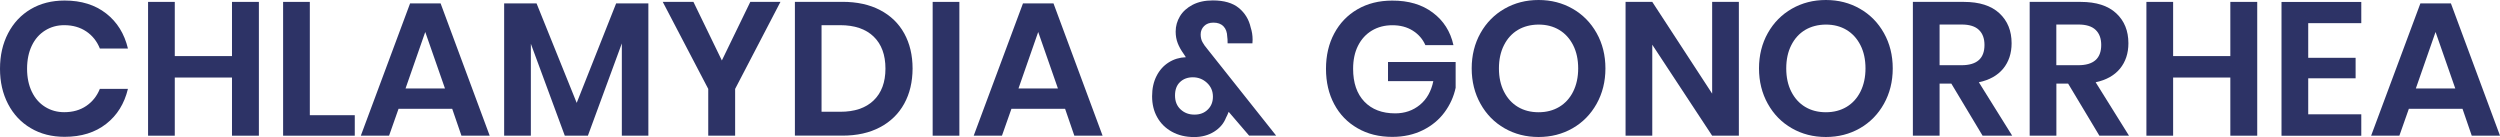 <svg xmlns="http://www.w3.org/2000/svg" xmlns:xlink="http://www.w3.org/1999/xlink" id="Layer_1" x="0px" y="0px" style="enable-background:new 0 0 1920 1080;" xml:space="preserve" viewBox="573.16 274.59 422.1 23.14"><style type="text/css">	.st0{fill:#2D3366;}</style><g>	<path class="st0" d="M591.08,276.86c1.86,1.45,3.08,3.42,3.68,5.92h-4.74c-0.49-1.22-1.25-2.18-2.29-2.88   c-1.04-0.7-2.28-1.06-3.73-1.06c-1.19,0-2.27,0.3-3.23,0.9s-1.71,1.45-2.24,2.56c-0.53,1.11-0.8,2.41-0.8,3.9   c0,1.47,0.27,2.76,0.8,3.87c0.53,1.11,1.28,1.96,2.24,2.56s2.04,0.9,3.23,0.9c1.45,0,2.69-0.35,3.73-1.06   c1.03-0.7,1.8-1.66,2.29-2.88h4.74c-0.6,2.5-1.82,4.47-3.68,5.92s-4.19,2.18-7.01,2.18c-2.15,0-4.06-0.48-5.71-1.46   c-1.65-0.97-2.93-2.33-3.84-4.08c-0.91-1.75-1.36-3.73-1.36-5.95c0-2.24,0.45-4.23,1.36-5.98c0.91-1.75,2.18-3.11,3.82-4.08   c1.64-0.97,3.55-1.46,5.73-1.46C586.88,274.68,589.22,275.41,591.08,276.86z"></path>	<path class="st0" d="M616.87,274.91v22.59h-4.54v-9.82h-9.66v9.82h-4.51v-22.59h4.51v9.15h9.66v-9.15H616.87z"></path>	<path class="st0" d="M625.48,294.04h7.58v3.46h-12.1v-22.59h4.51V294.04z"></path>	<path class="st0" d="M649.51,292.96h-9.06l-1.6,4.54h-4.77l8.32-22.34h5.15l8.29,22.34h-4.77L649.51,292.96z M648.29,289.53   l-3.33-9.54l-3.33,9.54H648.29z"></path>	<path class="st0" d="M682.63,275.16v22.34h-4.48v-15.58l-5.73,15.58h-3.9l-5.73-15.52v15.52h-4.51v-22.34h5.47l6.78,16.8l6.66-16.8   H682.63z"></path>	<path class="st0" d="M704.93,274.91l-7.65,14.69v7.9h-4.54v-7.9l-7.68-14.69h5.18l4.8,9.89l4.8-9.89H704.93z"></path>	<path class="st0" d="M725.83,292.09c-0.94,1.71-2.3,3.04-4.08,3.98c-1.78,0.95-3.9,1.42-6.35,1.42h-8.03v-22.59h8.03   c2.45,0,4.57,0.46,6.35,1.39c1.78,0.93,3.14,2.24,4.08,3.94c0.94,1.7,1.41,3.68,1.41,5.94   C727.23,288.41,726.77,290.39,725.83,292.09z M720.66,291.55c1.33-1.28,2-3.07,2-5.38c0-2.32-0.67-4.13-2-5.41   c-1.33-1.28-3.22-1.92-5.65-1.92h-3.14v14.62h3.14C717.44,293.47,719.33,292.83,720.66,291.55z"></path>	<path class="st0" d="M735.14,274.91v22.59h-4.51v-22.59H735.14z"></path>	<path class="st0" d="M752.99,292.96h-9.06l-1.6,4.54h-4.77l8.32-22.34h5.15l8.29,22.34h-4.77L752.99,292.96z M751.78,289.53   l-3.33-9.54l-3.33,9.54H751.78z"></path>	<path class="st0" d="M784.07,297.5l-3.46-4.03c-0.17,0.43-0.32,0.76-0.45,0.99c-0.38,0.98-1.06,1.77-2.02,2.37s-2.08,0.9-3.36,0.9   c-1.43,0-2.68-0.3-3.76-0.9c-1.08-0.6-1.9-1.41-2.48-2.45c-0.58-1.03-0.86-2.21-0.86-3.54c0-1.3,0.25-2.44,0.75-3.42   c0.5-0.98,1.18-1.74,2.05-2.29s1.83-0.84,2.9-0.88l-0.38-0.58c-0.43-0.6-0.76-1.19-0.99-1.78c-0.23-0.59-0.35-1.24-0.35-1.97   c0-0.92,0.24-1.78,0.72-2.58s1.19-1.44,2.14-1.94c0.95-0.49,2.08-0.74,3.41-0.74c1.9,0,3.37,0.43,4.4,1.28   c1.03,0.85,1.7,1.95,2,3.3c0.21,0.64,0.32,1.32,0.32,2.05l-0.03,0.61h-4.19c0-0.53-0.02-0.9-0.06-1.09   c-0.02-0.77-0.23-1.36-0.64-1.78c-0.41-0.42-0.97-0.62-1.7-0.62c-0.66,0-1.18,0.19-1.57,0.58c-0.38,0.38-0.58,0.85-0.58,1.41   c0,0.49,0.1,0.92,0.29,1.28c0.19,0.36,0.51,0.81,0.96,1.34l11.49,14.46H784.07z M777.07,293.1c0.59-0.56,0.88-1.3,0.88-2.19   c0-0.94-0.34-1.72-1.01-2.34c-0.67-0.62-1.47-0.93-2.38-0.93c-0.88,0-1.6,0.27-2.16,0.8c-0.57,0.53-0.85,1.29-0.85,2.27   c0,0.98,0.31,1.77,0.94,2.35c0.63,0.59,1.4,0.88,2.32,0.88C775.73,293.95,776.49,293.67,777.07,293.1z"></path>	<path class="st0" d="M815.07,276.72c1.81,1.35,2.98,3.18,3.49,5.49h-4.74c-0.45-1.02-1.16-1.84-2.13-2.45s-2.12-0.91-3.44-0.91   c-1.3,0-2.45,0.3-3.46,0.9c-1,0.6-1.78,1.45-2.34,2.56c-0.56,1.11-0.83,2.41-0.83,3.9c0,2.37,0.63,4.21,1.9,5.54   c1.27,1.32,3,1.98,5.2,1.98c1.62,0,3.01-0.48,4.18-1.44c1.16-0.96,1.91-2.29,2.26-4h-7.65v-3.23h11.42v4.35   c-0.32,1.49-0.94,2.87-1.87,4.13c-0.93,1.26-2.14,2.27-3.65,3.02s-3.23,1.14-5.17,1.14c-2.22,0-4.18-0.48-5.87-1.46   c-1.7-0.97-3.01-2.32-3.94-4.06c-0.93-1.74-1.39-3.73-1.39-5.97c0-2.24,0.46-4.23,1.39-5.97c0.93-1.74,2.23-3.1,3.92-4.08   c1.69-0.98,3.64-1.47,5.86-1.47C810.98,274.68,813.26,275.36,815.07,276.72z"></path>	<path class="st0" d="M838.67,276.06c1.72,0.98,3.07,2.35,4.06,4.11c0.99,1.76,1.49,3.75,1.49,5.97s-0.5,4.21-1.49,5.98   c-0.99,1.77-2.35,3.15-4.06,4.13c-1.72,0.98-3.63,1.47-5.74,1.47c-2.11,0-4.03-0.49-5.74-1.47c-1.72-0.98-3.07-2.36-4.06-4.13   c-0.99-1.77-1.49-3.77-1.49-5.98s0.5-4.21,1.49-5.97c0.99-1.76,2.35-3.13,4.06-4.11c1.72-0.98,3.63-1.47,5.74-1.47   C835.04,274.59,836.96,275.08,838.67,276.06z M829.44,279.64c-1,0.6-1.79,1.46-2.35,2.58c-0.57,1.12-0.85,2.43-0.85,3.92   s0.28,2.8,0.85,3.92s1.35,1.98,2.35,2.58c1,0.6,2.17,0.9,3.49,0.9c1.32,0,2.48-0.3,3.49-0.9c1-0.6,1.79-1.46,2.35-2.58   c0.56-1.12,0.85-2.43,0.85-3.92s-0.28-2.8-0.85-3.92c-0.57-1.12-1.35-1.98-2.35-2.58c-1-0.6-2.17-0.9-3.49-0.9   C831.61,278.75,830.44,279.05,829.44,279.64z"></path>	<path class="st0" d="M866.75,297.5h-4.51l-10.11-15.36v15.36h-4.51v-22.59h4.51l10.11,15.49v-15.49h4.51V297.5z"></path>	<path class="st0" d="M887.18,276.06c1.72,0.98,3.07,2.35,4.06,4.11c0.99,1.76,1.49,3.75,1.49,5.97s-0.5,4.21-1.49,5.98   c-0.99,1.77-2.35,3.15-4.06,4.13c-1.72,0.98-3.63,1.47-5.74,1.47c-2.11,0-4.03-0.49-5.74-1.47c-1.72-0.98-3.07-2.36-4.06-4.13   c-0.99-1.77-1.49-3.77-1.49-5.98s0.5-4.21,1.49-5.97c0.99-1.76,2.35-3.13,4.06-4.11c1.72-0.98,3.63-1.47,5.74-1.47   C883.55,274.59,885.47,275.08,887.18,276.06z M877.95,279.64c-1,0.6-1.79,1.46-2.35,2.58c-0.57,1.12-0.85,2.43-0.85,3.92   s0.28,2.8,0.85,3.92s1.35,1.98,2.35,2.58c1,0.6,2.17,0.9,3.49,0.9c1.32,0,2.48-0.3,3.49-0.9c1-0.6,1.79-1.46,2.35-2.58   c0.56-1.12,0.85-2.43,0.85-3.92s-0.28-2.8-0.85-3.92c-0.57-1.12-1.35-1.98-2.35-2.58c-1-0.6-2.17-0.9-3.49-0.9   C880.12,278.75,878.96,279.05,877.95,279.64z"></path>	<path class="st0" d="M907.9,297.5l-5.28-8.8h-1.98v8.8h-4.51v-22.59h8.61c2.62,0,4.62,0.64,6,1.92c1.38,1.28,2.06,2.97,2.06,5.06   c0,1.71-0.48,3.14-1.42,4.29c-0.95,1.15-2.32,1.92-4.11,2.3l5.63,9.02H907.9z M900.64,285.6h3.71c2.58,0,3.87-1.14,3.87-3.42   c0-1.09-0.31-1.94-0.94-2.54c-0.63-0.61-1.61-0.91-2.93-0.91h-3.71V285.6z"></path>	<path class="st0" d="M927.62,297.5l-5.28-8.8h-1.98v8.8h-4.51v-22.59h8.61c2.62,0,4.62,0.64,6,1.92c1.38,1.28,2.06,2.97,2.06,5.06   c0,1.71-0.48,3.14-1.42,4.29c-0.95,1.15-2.32,1.92-4.11,2.3l5.63,9.02H927.62z M920.35,285.6h3.71c2.58,0,3.87-1.14,3.87-3.42   c0-1.09-0.31-1.94-0.94-2.54c-0.63-0.61-1.61-0.91-2.93-0.91h-3.71V285.6z"></path>	<path class="st0" d="M954.27,274.91v22.59h-4.54v-9.82h-9.66v9.82h-4.51v-22.59h4.51v9.15h9.66v-9.15H954.27z"></path>	<path class="st0" d="M962.88,278.49v5.86h8v3.46h-8v6.08h8.96v3.62h-13.47v-22.59h13.47v3.58H962.88z"></path>	<path class="st0" d="M988.93,292.96h-9.06l-1.6,4.54h-4.77l8.32-22.34h5.15l8.29,22.34h-4.77L988.93,292.96z M987.71,289.53   l-3.33-9.54l-3.33,9.54H987.71z"></path></g></svg>